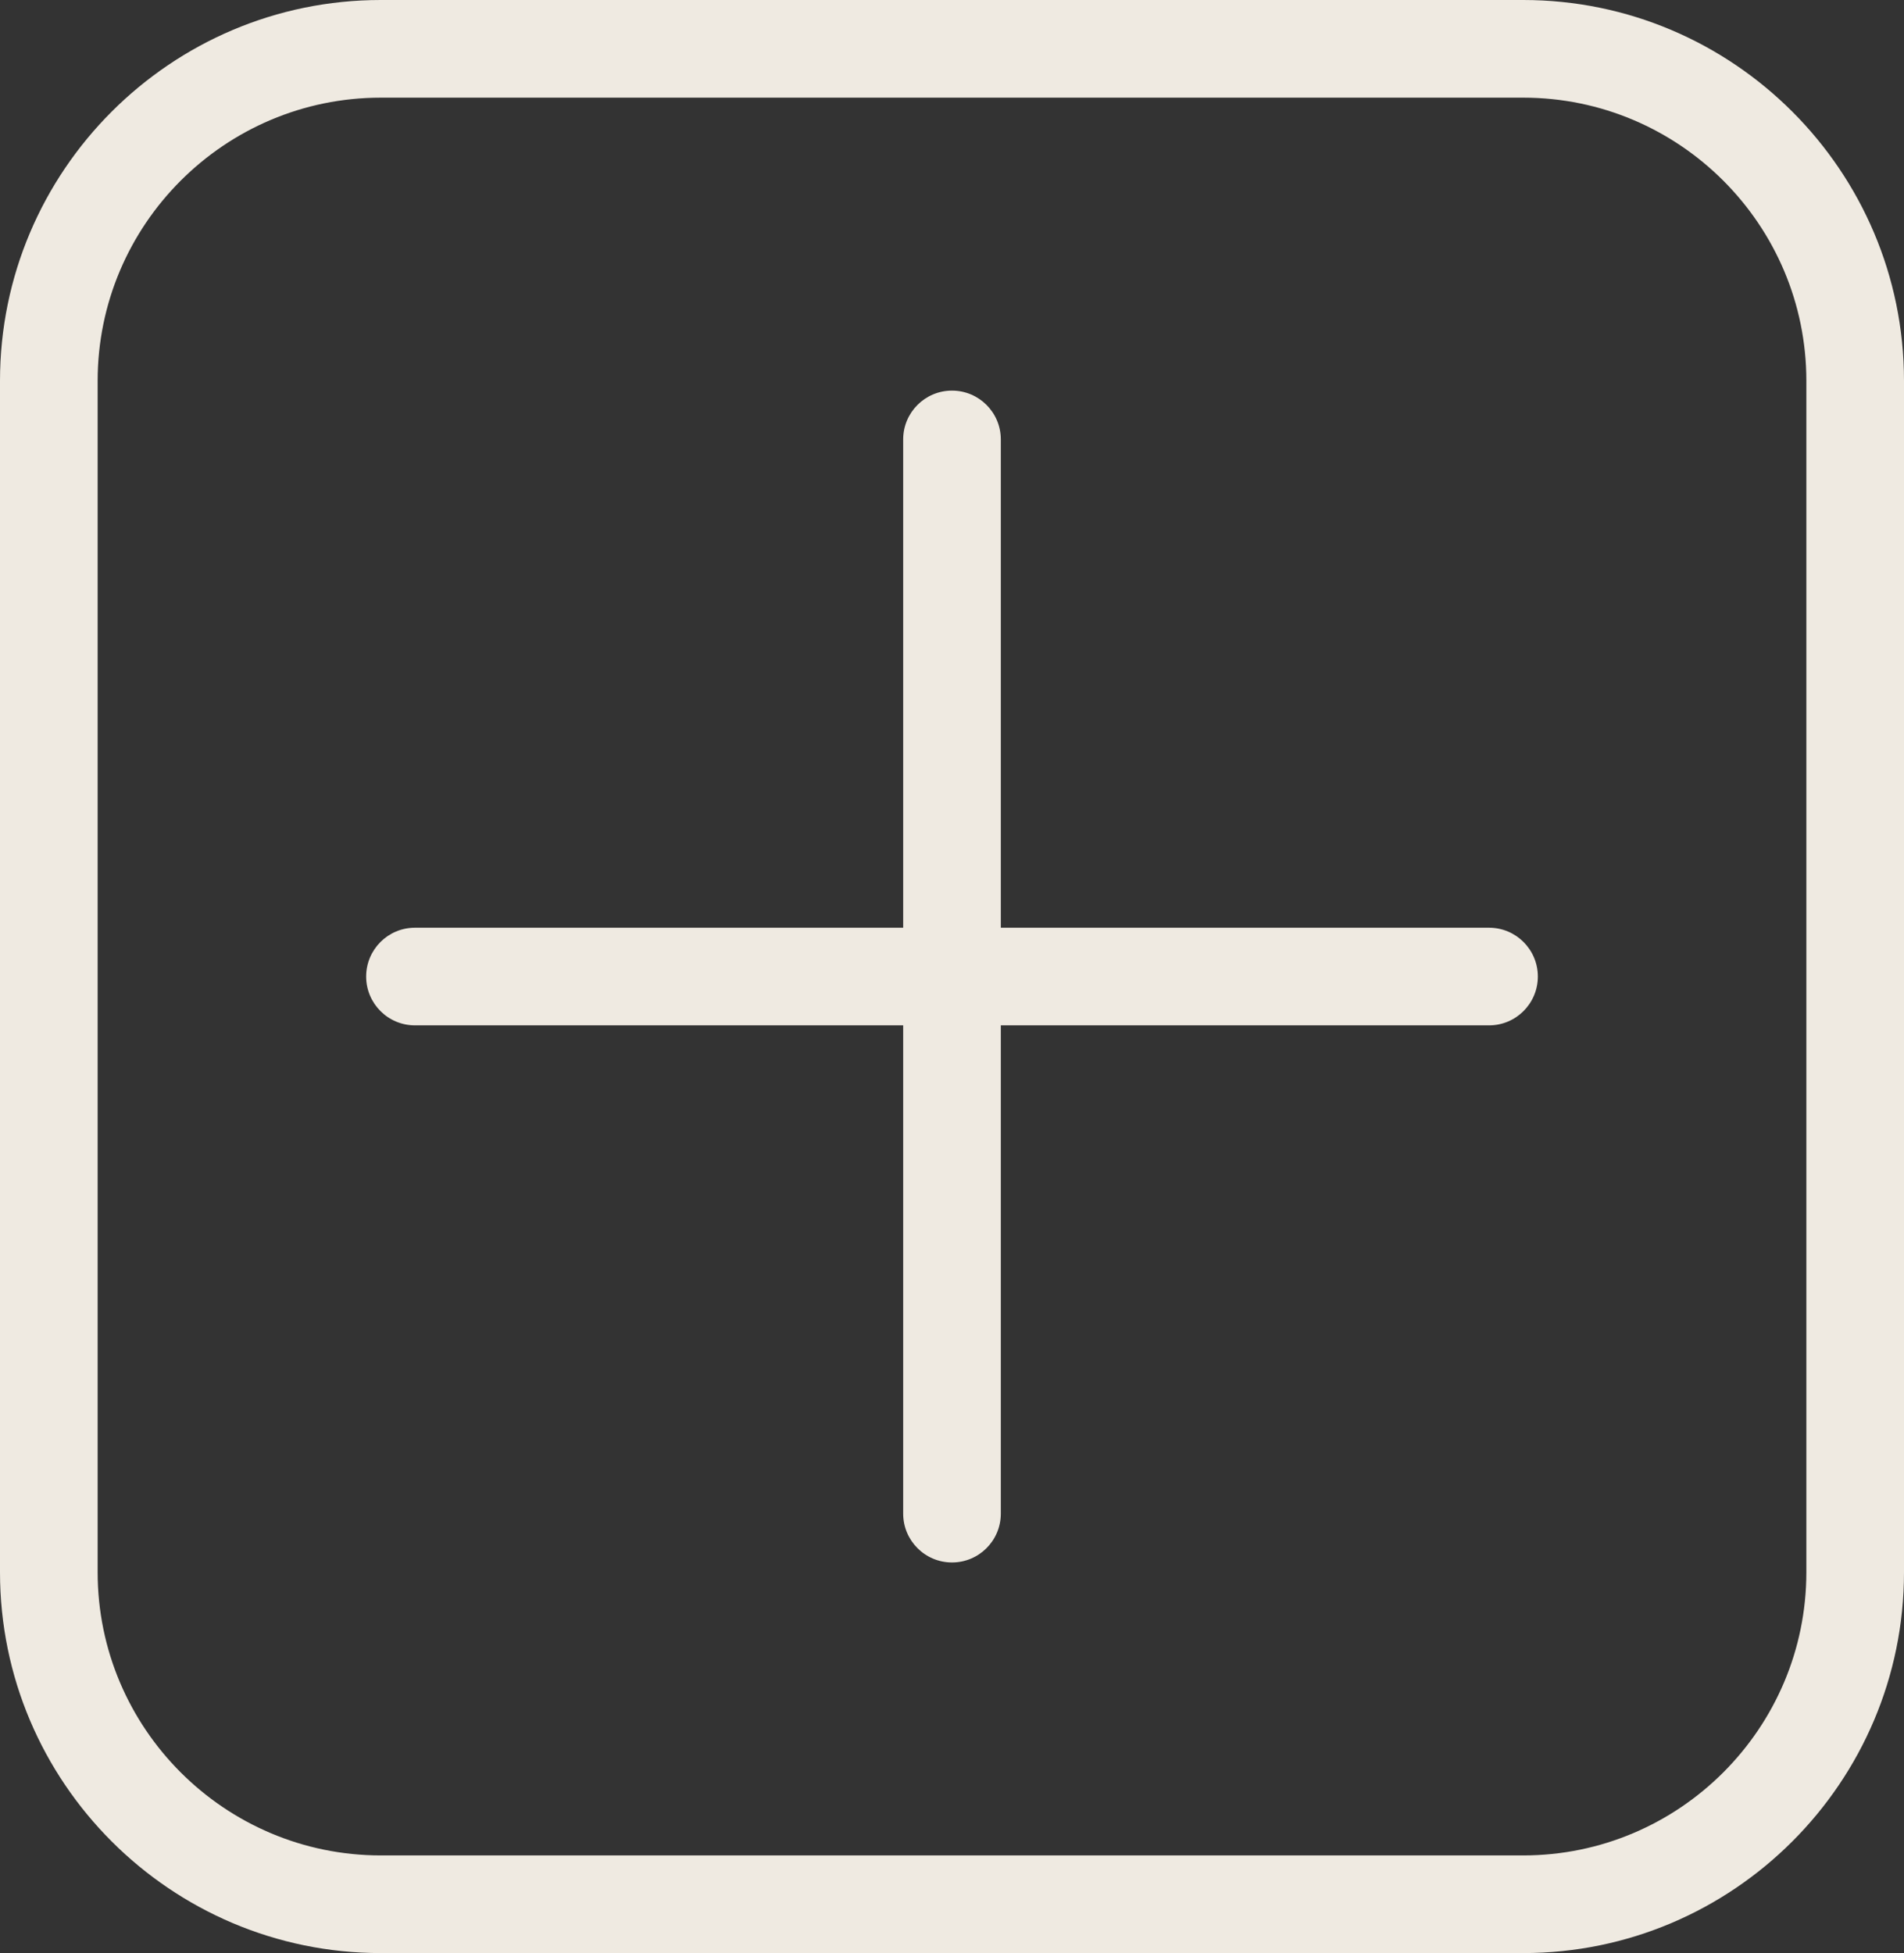 <?xml version="1.0" encoding="UTF-8" standalone="no"?><svg xmlns="http://www.w3.org/2000/svg" xmlns:xlink="http://www.w3.org/1999/xlink" fill="#efeae1" height="400" preserveAspectRatio="xMidYMid meet" version="1" viewBox="60.0 60.0 390.0 400.0" width="390" zoomAndPan="magnify"><rect x="60.0" y="60.0" width="390.0" height="400.0" fill="#333333" stroke="none"/><g><g><g id="change1_3"><path d="M255,380c-5.523,0-10-4.478-10-10V150c0-5.523,4.477-10,10-10c5.522,0,10,4.477,10,10v220 C265,375.522,260.522,380,255,380z"/></g><g id="change1_1"><path d="M365,270H145c-5.523,0-10-4.478-10-10c0-5.523,4.477-10,10-10h220c5.522,0,10,4.477,10,10 C375,265.522,370.522,270,365,270z"/></g><g id="change1_2"><path d="M372,460H138c-43.009,0-78-34.99-78-78V138c0-43.009,34.991-78,78-78h234c43.01,0,78,34.991,78,78v244 C450,425.01,415.01,460,372,460z M138,80c-31.981,0-58,26.019-58,58v244c0,31.981,26.019,58,58,58h234c31.981,0,58-26.019,58-58 V138c0-31.981-26.019-58-58-58H138z"/></g></g></g></svg>